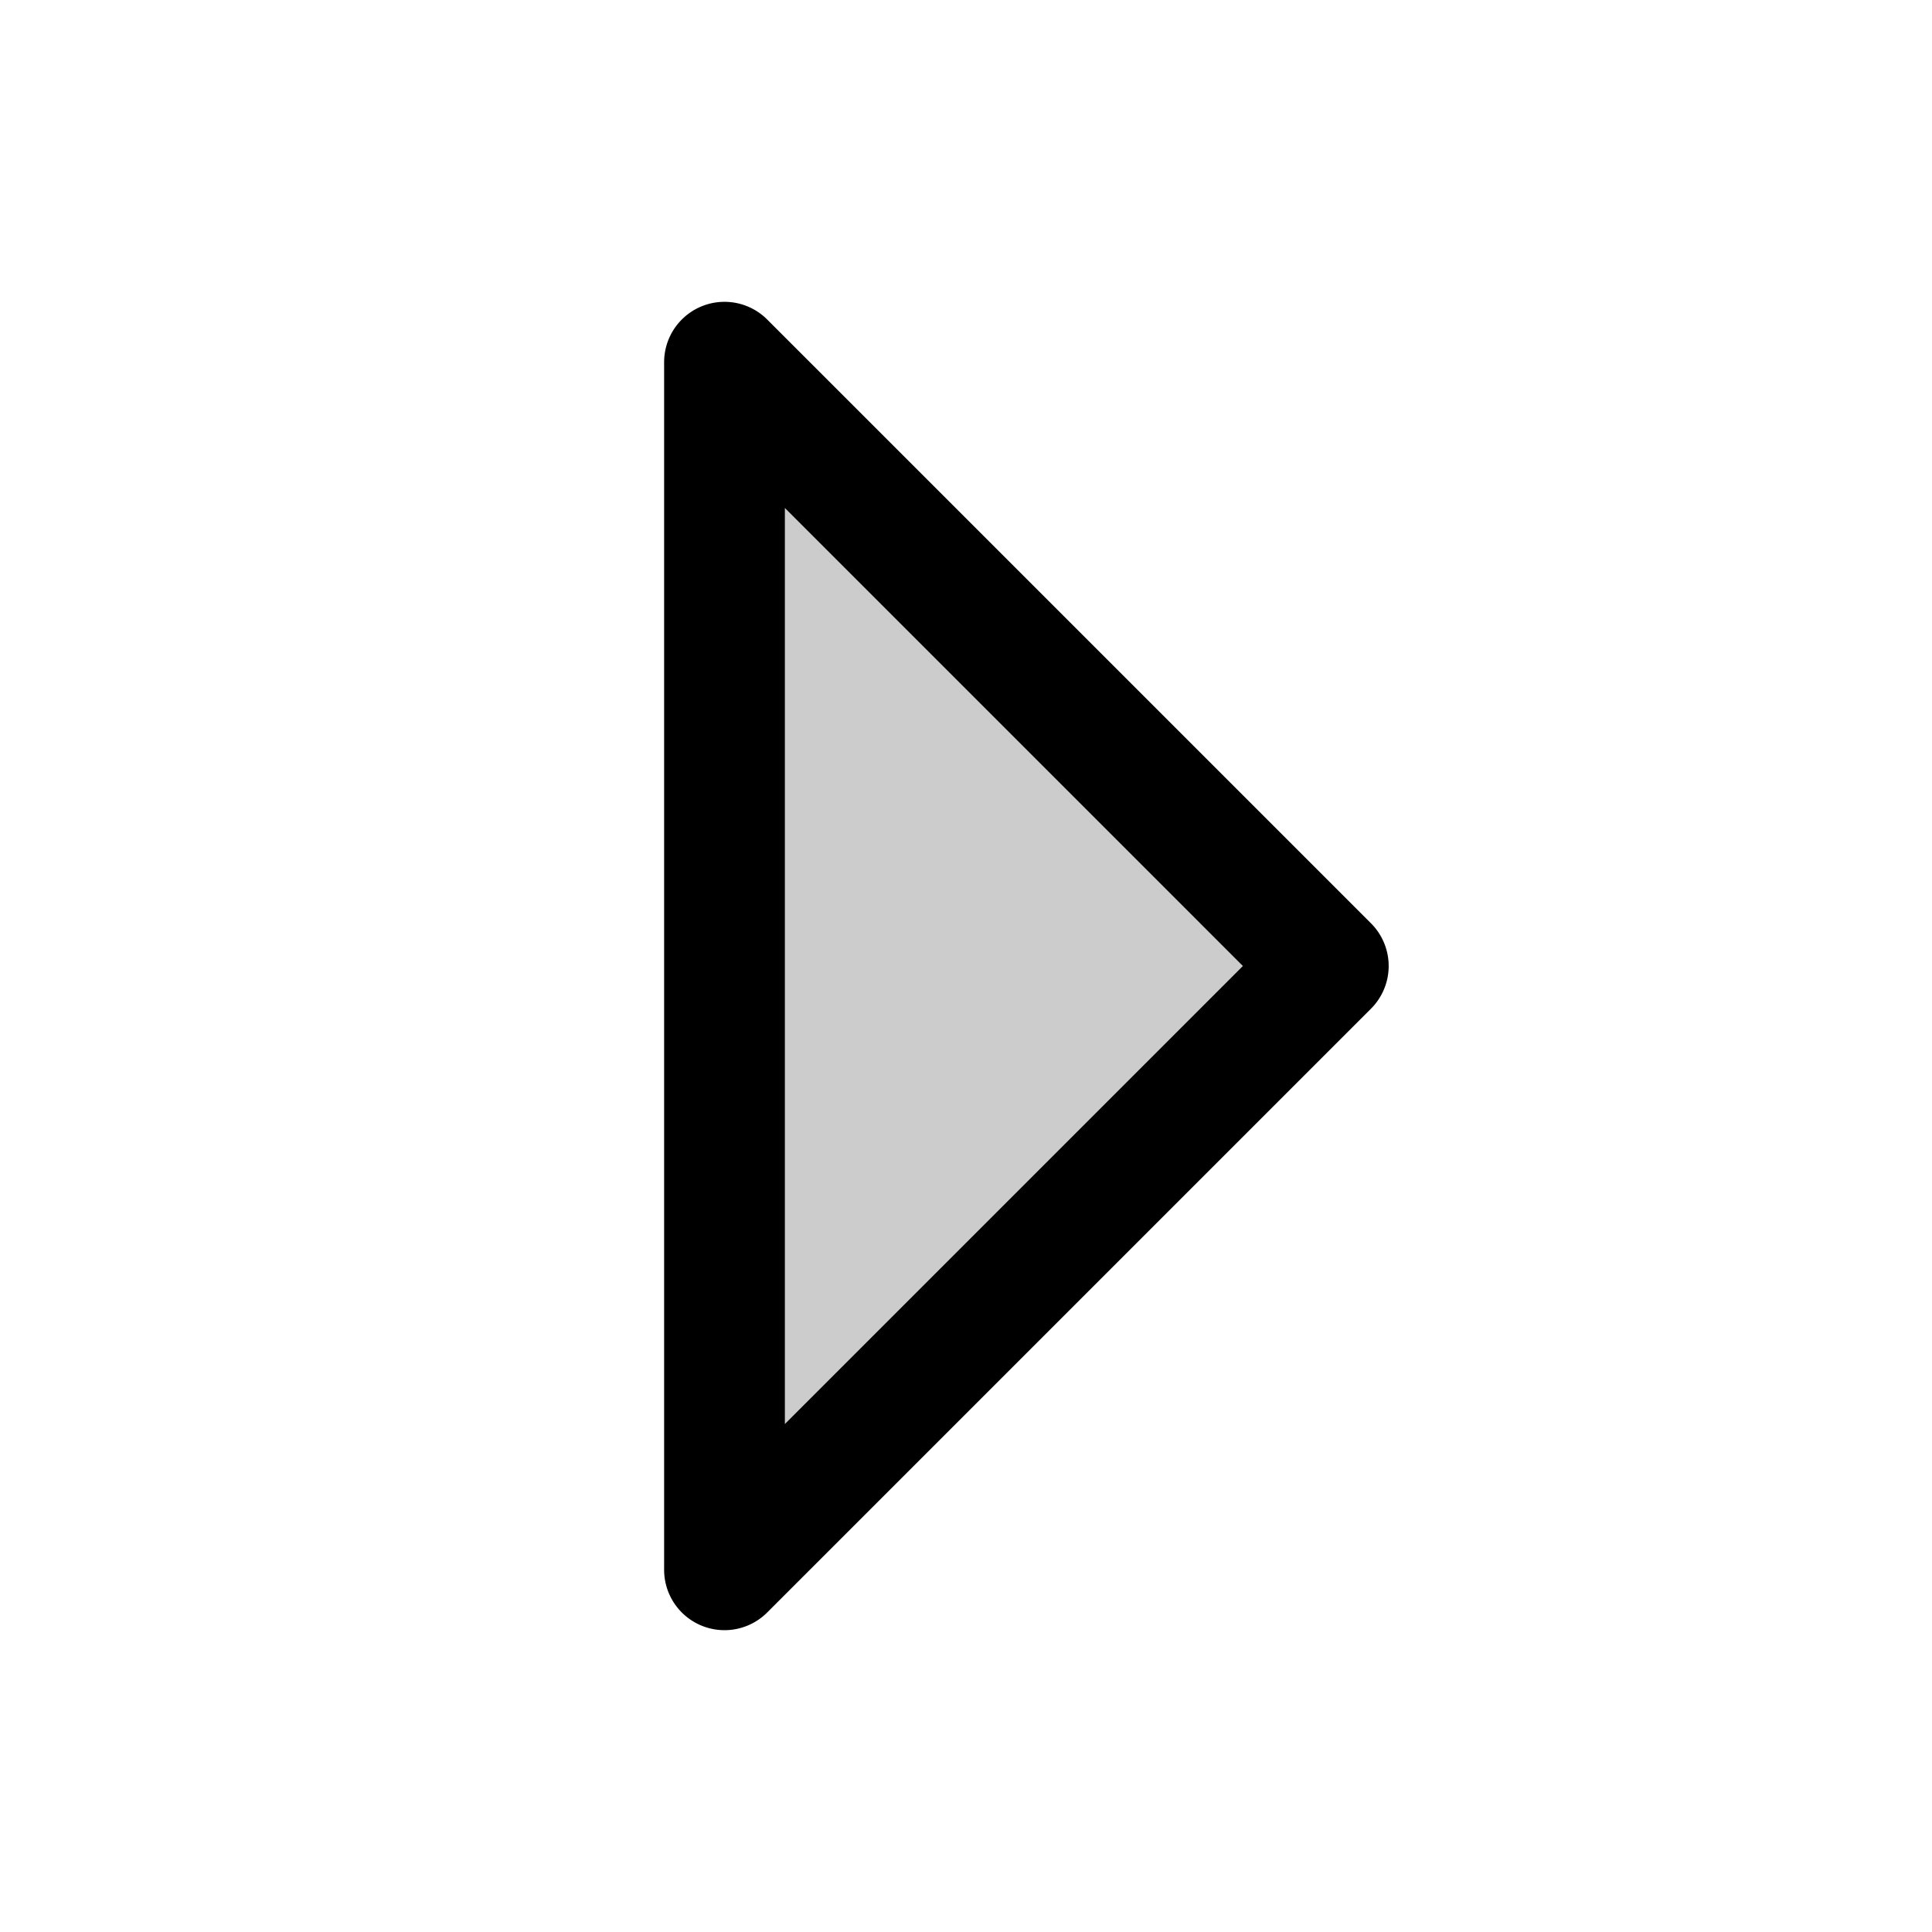 <svg xmlns="http://www.w3.org/2000/svg" viewBox="0 0 256 256" fill="currentColor"><path d="M176,128,96,208V48Z" opacity="0.2"/><path d="M181.66,122.34l-80-80A8,8,0,0,0,88,48V208a8,8,0,0,0,13.66,5.66l80-80A8,8,0,0,0,181.66,122.34ZM104,188.69V67.31L164.69,128Z"/></svg>